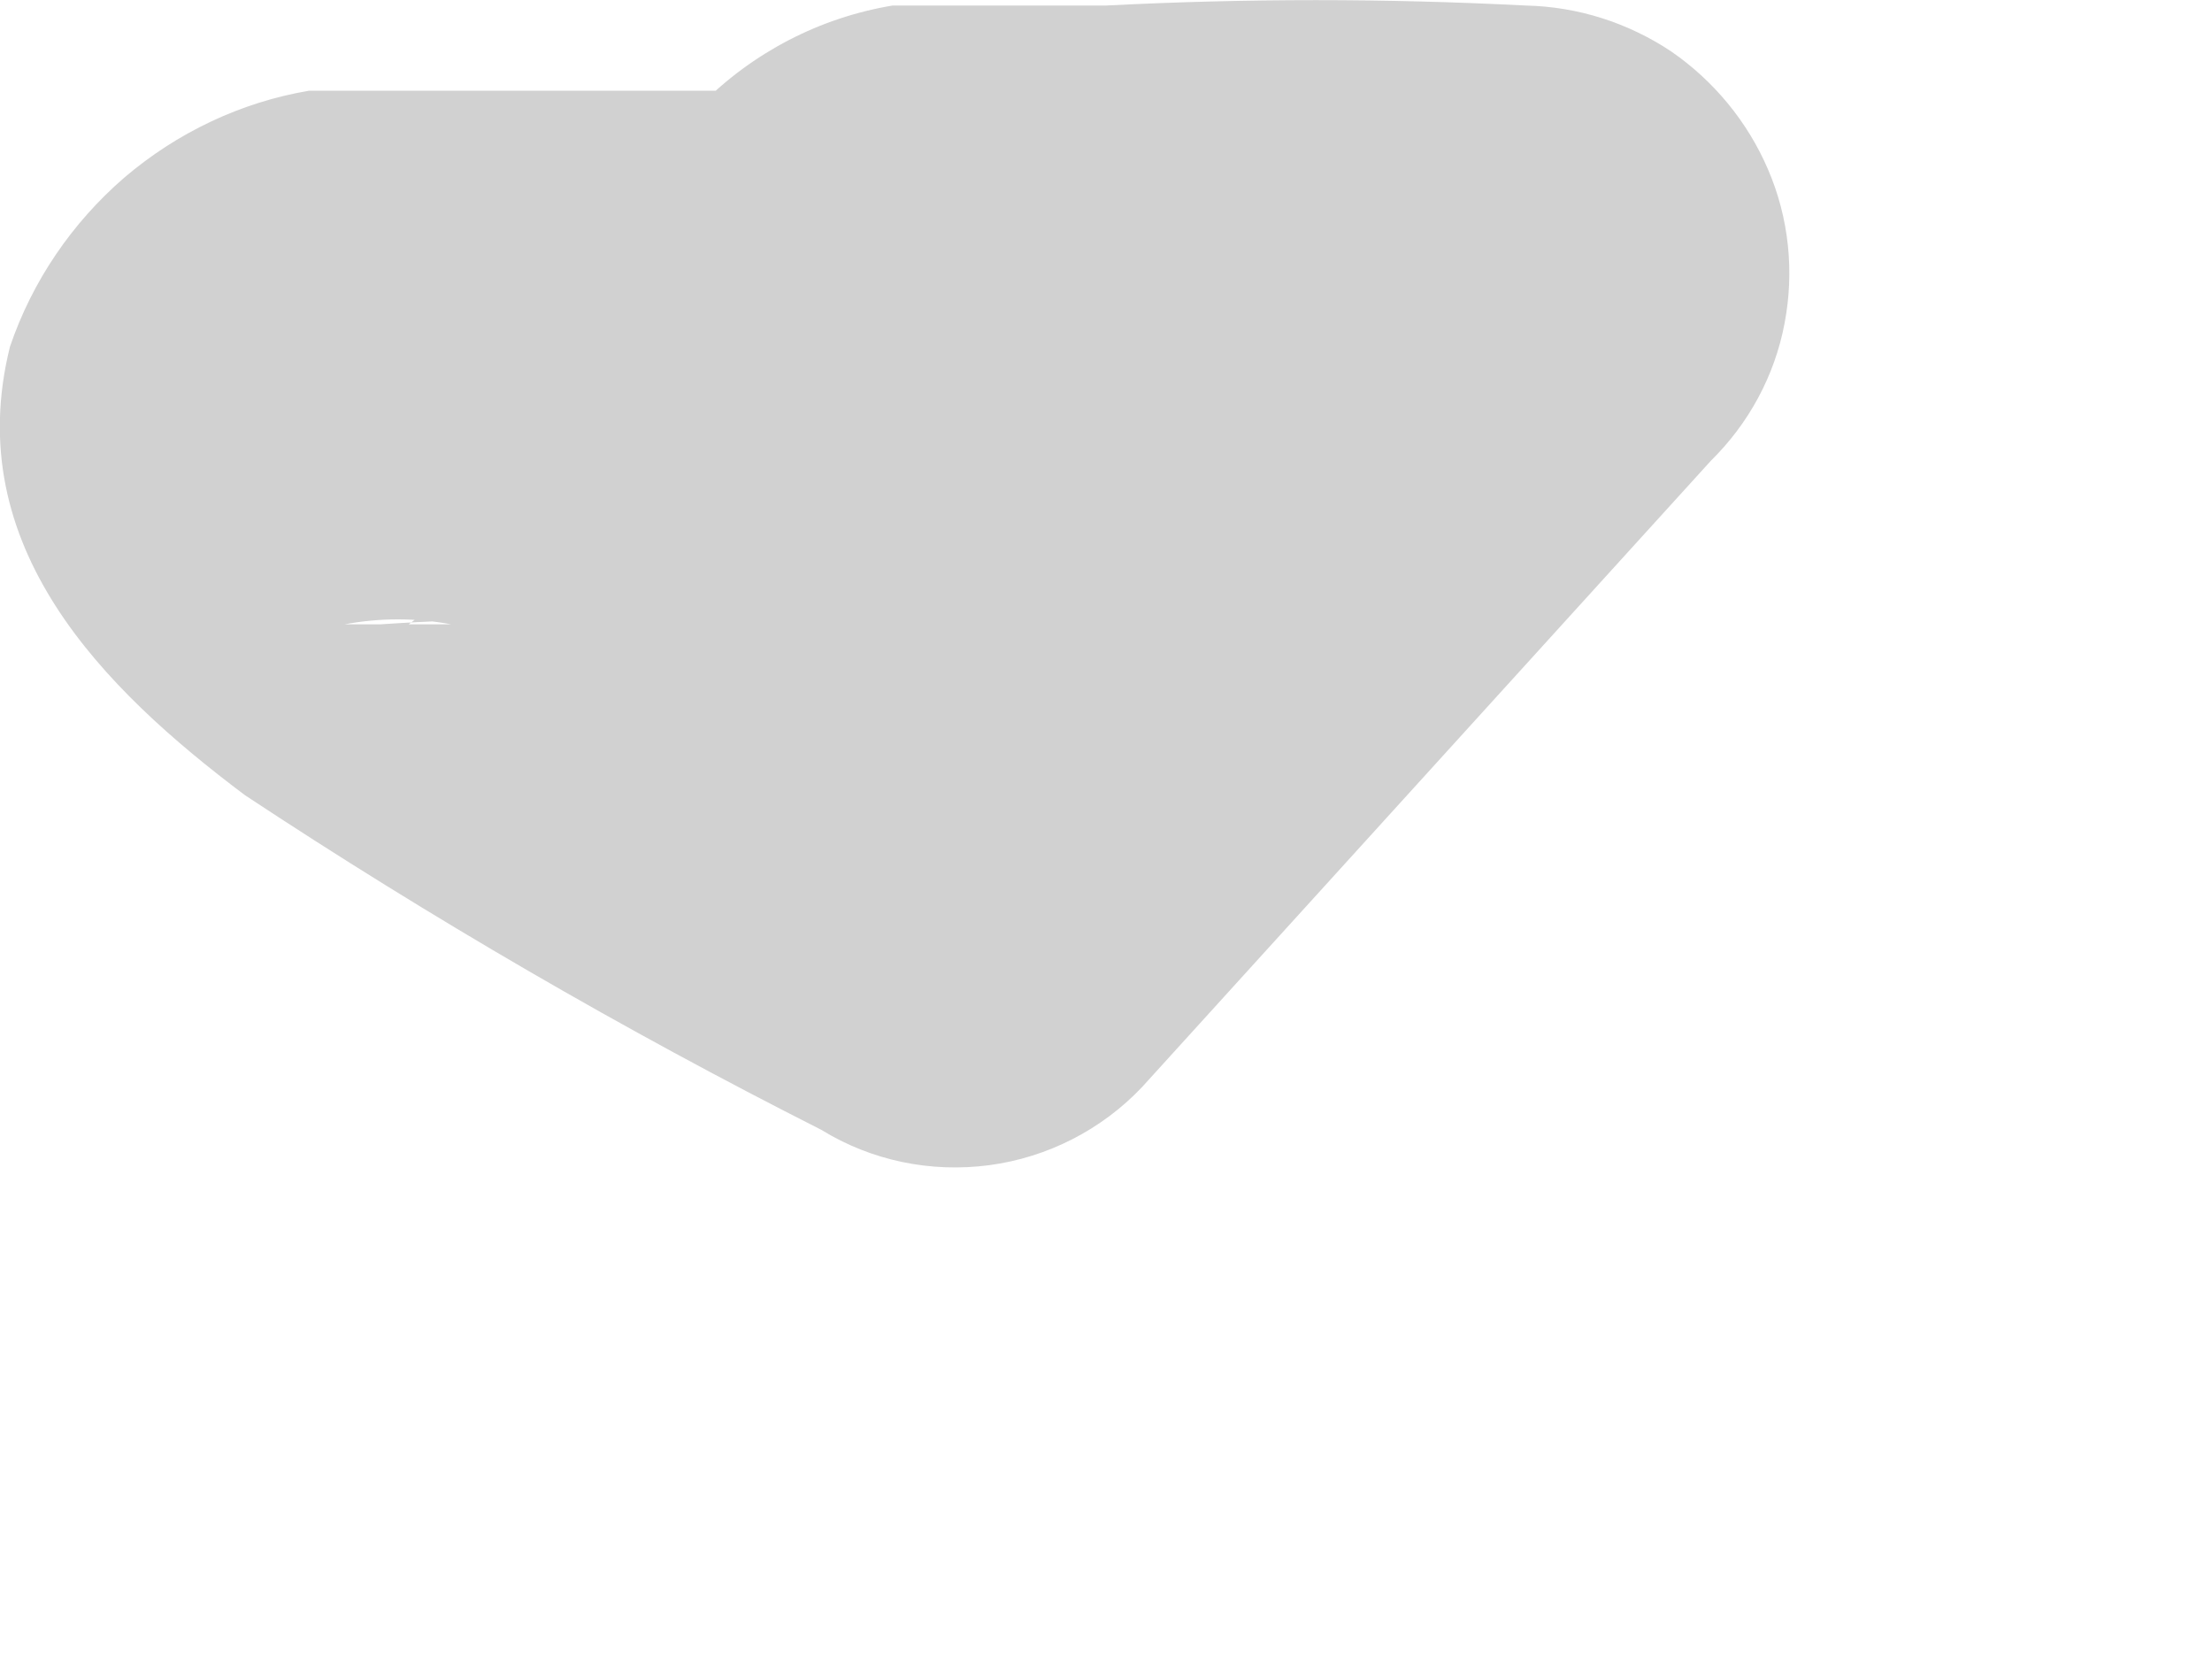<?xml version="1.0" encoding="utf-8"?>
<svg xmlns="http://www.w3.org/2000/svg" fill="none" height="100%" overflow="visible" preserveAspectRatio="none" style="display: block;" viewBox="0 0 4 3" width="100%">
<path d="M1.292 0.228L1.382 0.164H1.498C1.189 0.164 0.868 0.164 0.559 0.164C0.435 0.185 0.32 0.24 0.225 0.321C0.13 0.403 0.058 0.509 0.018 0.627C-0.072 0.988 0.186 1.245 0.443 1.438C0.779 1.66 1.127 1.862 1.485 2.043C1.576 2.099 1.683 2.121 1.789 2.107C1.894 2.093 1.992 2.043 2.065 1.966L2.965 0.975L3.094 0.833C3.162 0.766 3.209 0.68 3.227 0.585C3.245 0.491 3.235 0.394 3.197 0.306C3.16 0.22 3.099 0.146 3.022 0.093C2.944 0.041 2.853 0.012 2.759 0.01C2.506 -0.003 2.253 -0.003 2 0.01H1.614C1.482 0.032 1.361 0.095 1.267 0.19C1.183 0.282 1.133 0.4 1.125 0.524C1.138 0.653 1.198 0.772 1.292 0.859C1.384 0.948 1.506 0.998 1.633 0.998C1.761 0.998 1.883 0.948 1.974 0.859L1.871 0.936H1.756C1.794 0.931 1.833 0.931 1.871 0.936H1.743C2.073 0.911 2.404 0.911 2.734 0.936L2.386 0.113L1.485 1.104L1.357 1.245L1.949 1.168C1.587 0.991 1.239 0.789 0.906 0.563L0.996 0.64L0.842 0.486L0.919 0.589V0.705V0.859V0.962L0.842 1.052L0.739 1.129H0.623C0.687 1.117 0.752 1.117 0.816 1.129H0.688C0.863 1.117 1.04 1.117 1.215 1.129C1.434 1.129 1.73 1.129 1.871 0.936C1.962 0.843 2.013 0.719 2.013 0.589C2.013 0.526 2.001 0.464 1.976 0.407C1.952 0.349 1.916 0.298 1.871 0.254C1.83 0.207 1.778 0.17 1.72 0.146C1.662 0.121 1.6 0.11 1.537 0.113C1.446 0.126 1.361 0.166 1.292 0.228Z" fill="#D1D1D1" id="Vector"/>
</svg>